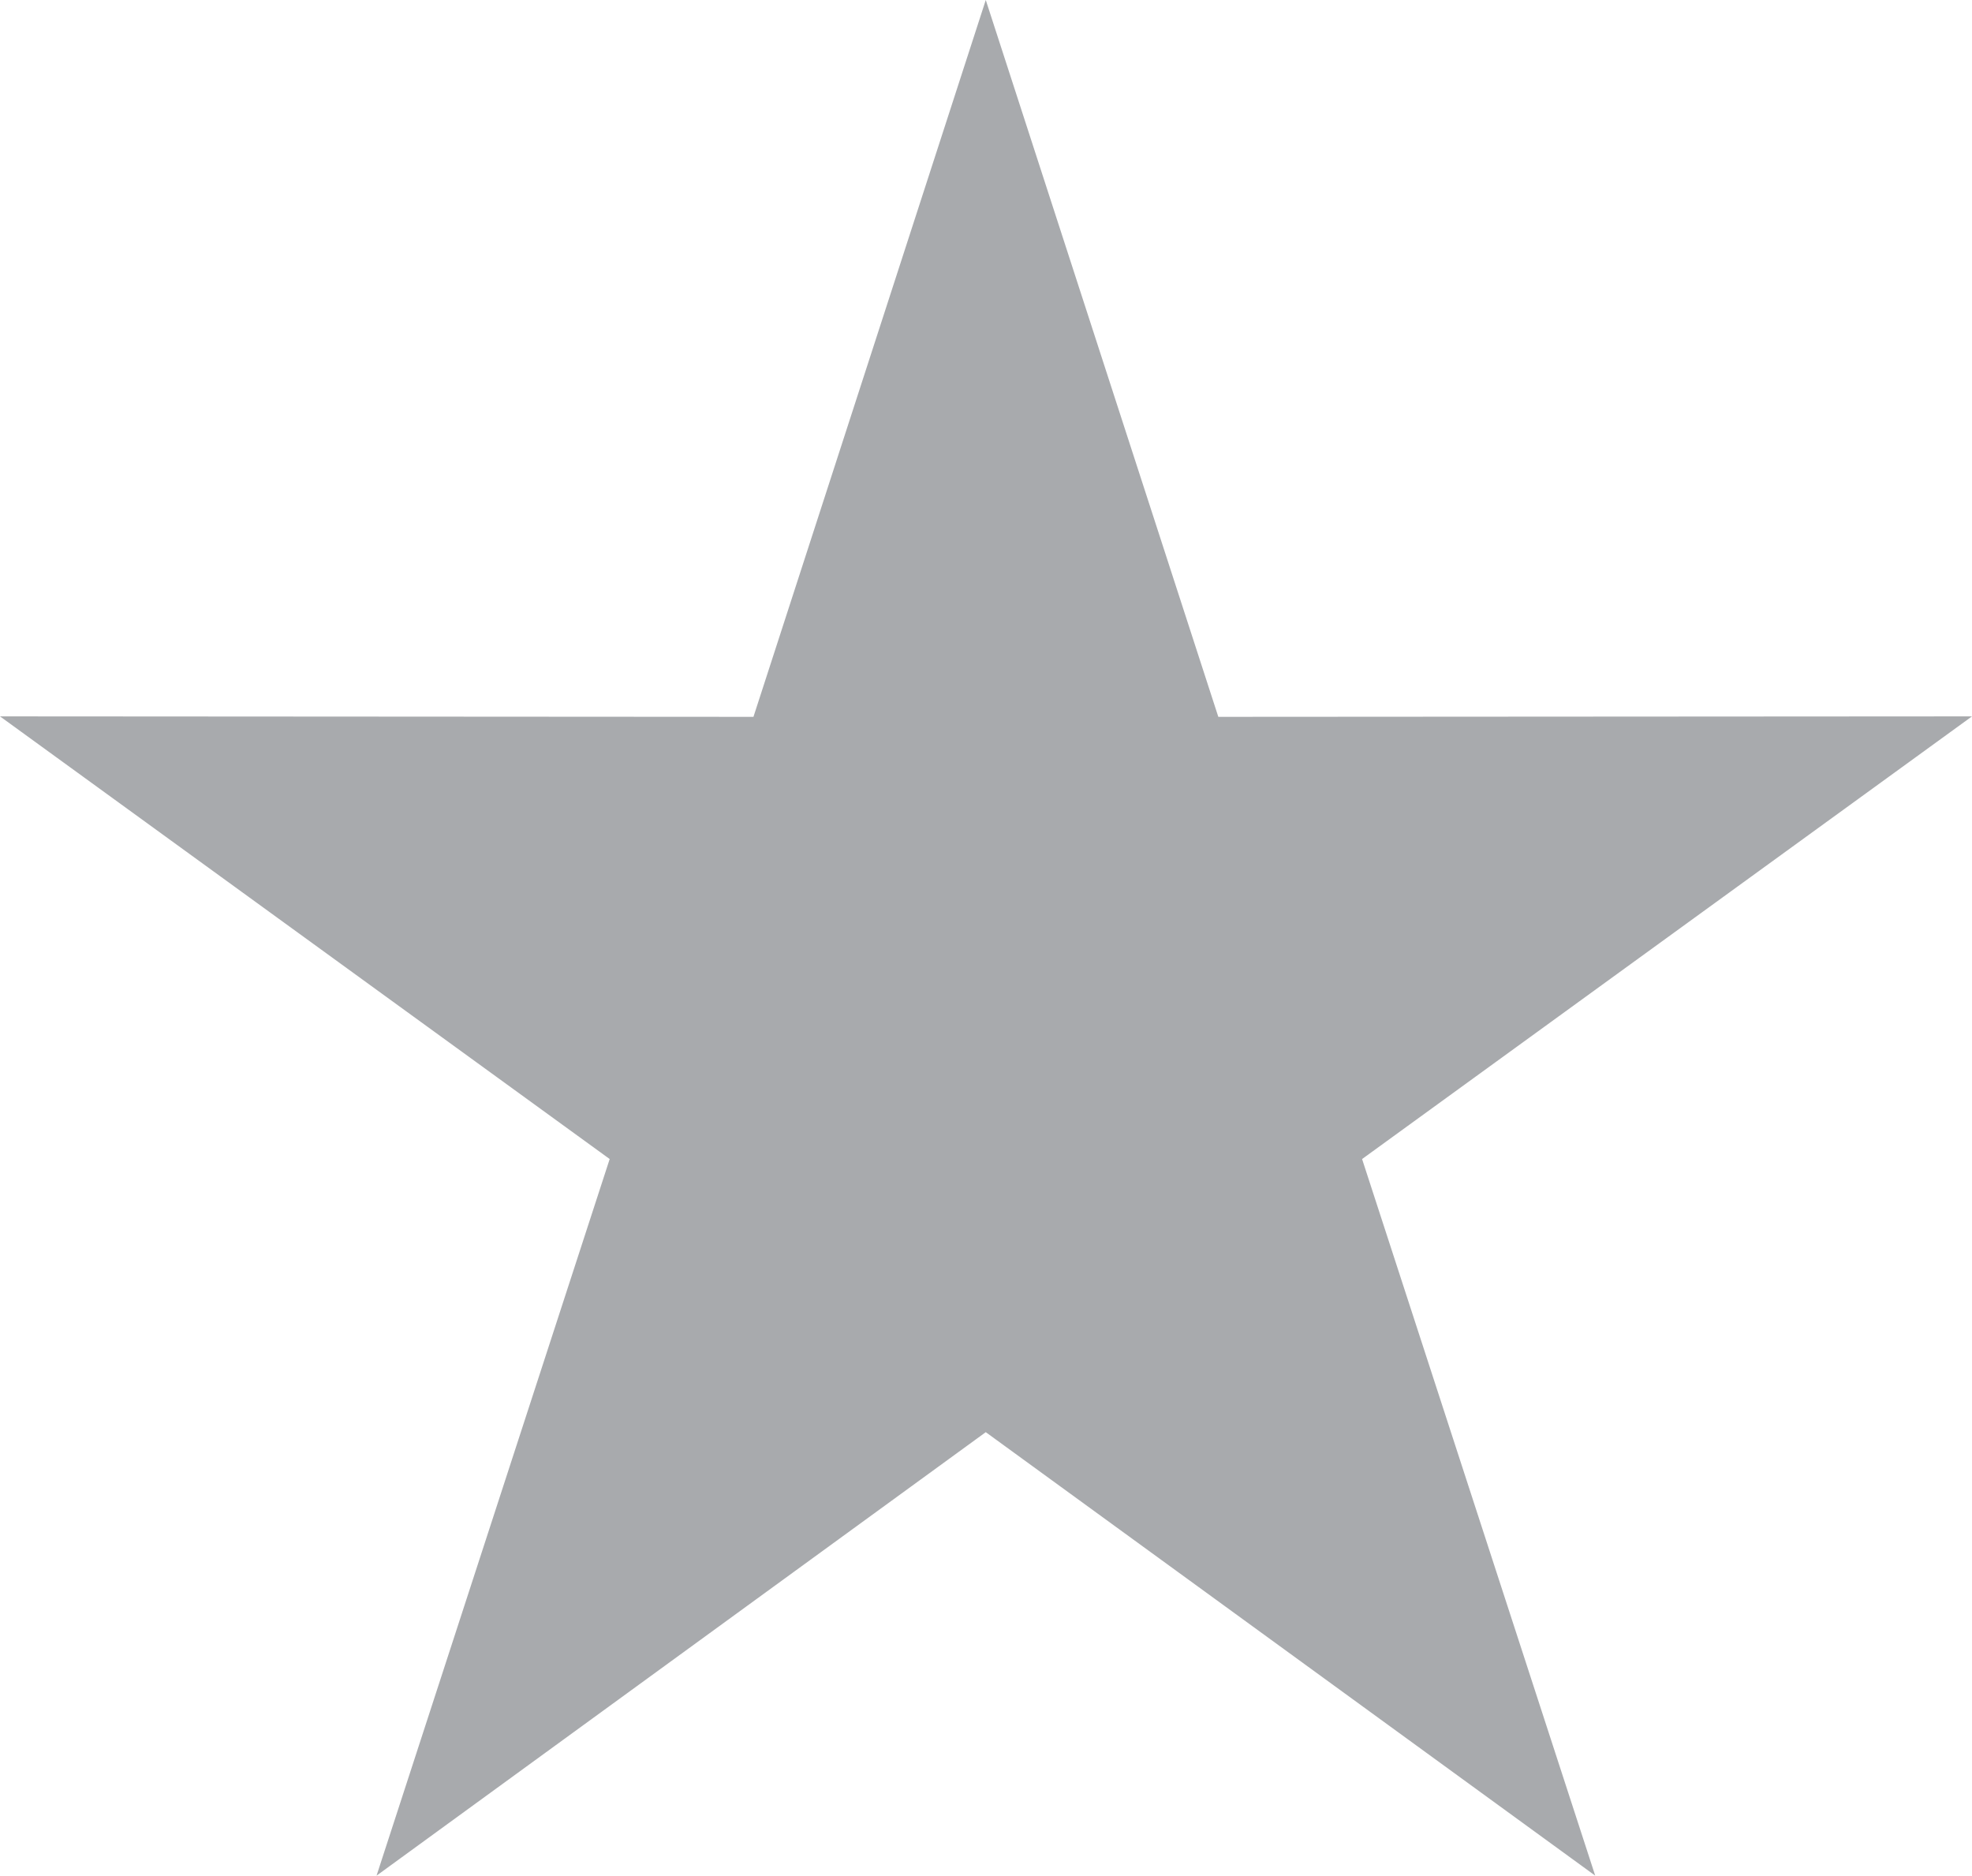<?xml version="1.0" encoding="iso-8859-1"?>
<!-- Generator: Adobe Illustrator 16.0.0, SVG Export Plug-In . SVG Version: 6.00 Build 0)  -->
<!DOCTYPE svg PUBLIC "-//W3C//DTD SVG 1.1//EN" "http://www.w3.org/Graphics/SVG/1.1/DTD/svg11.dtd">
<svg version="1.1" id="Layer_1" xmlns="http://www.w3.org/2000/svg" xmlns:xlink="http://www.w3.org/1999/xlink" x="0px" y="0px"
	 width="16.926px" height="16.097px" viewBox="0 0 16.926 16.097" style="enable-background:new 0 0 16.926 16.097;"
	 xml:space="preserve">
<polygon style="fill:#A8AAAD;" points="8.461,0 10.457,6.152 16.926,6.148 11.691,9.947 13.692,16.097 8.461,12.291 3.232,16.097 
	5.233,9.947 0,6.148 6.467,6.152 "/>
</svg>
